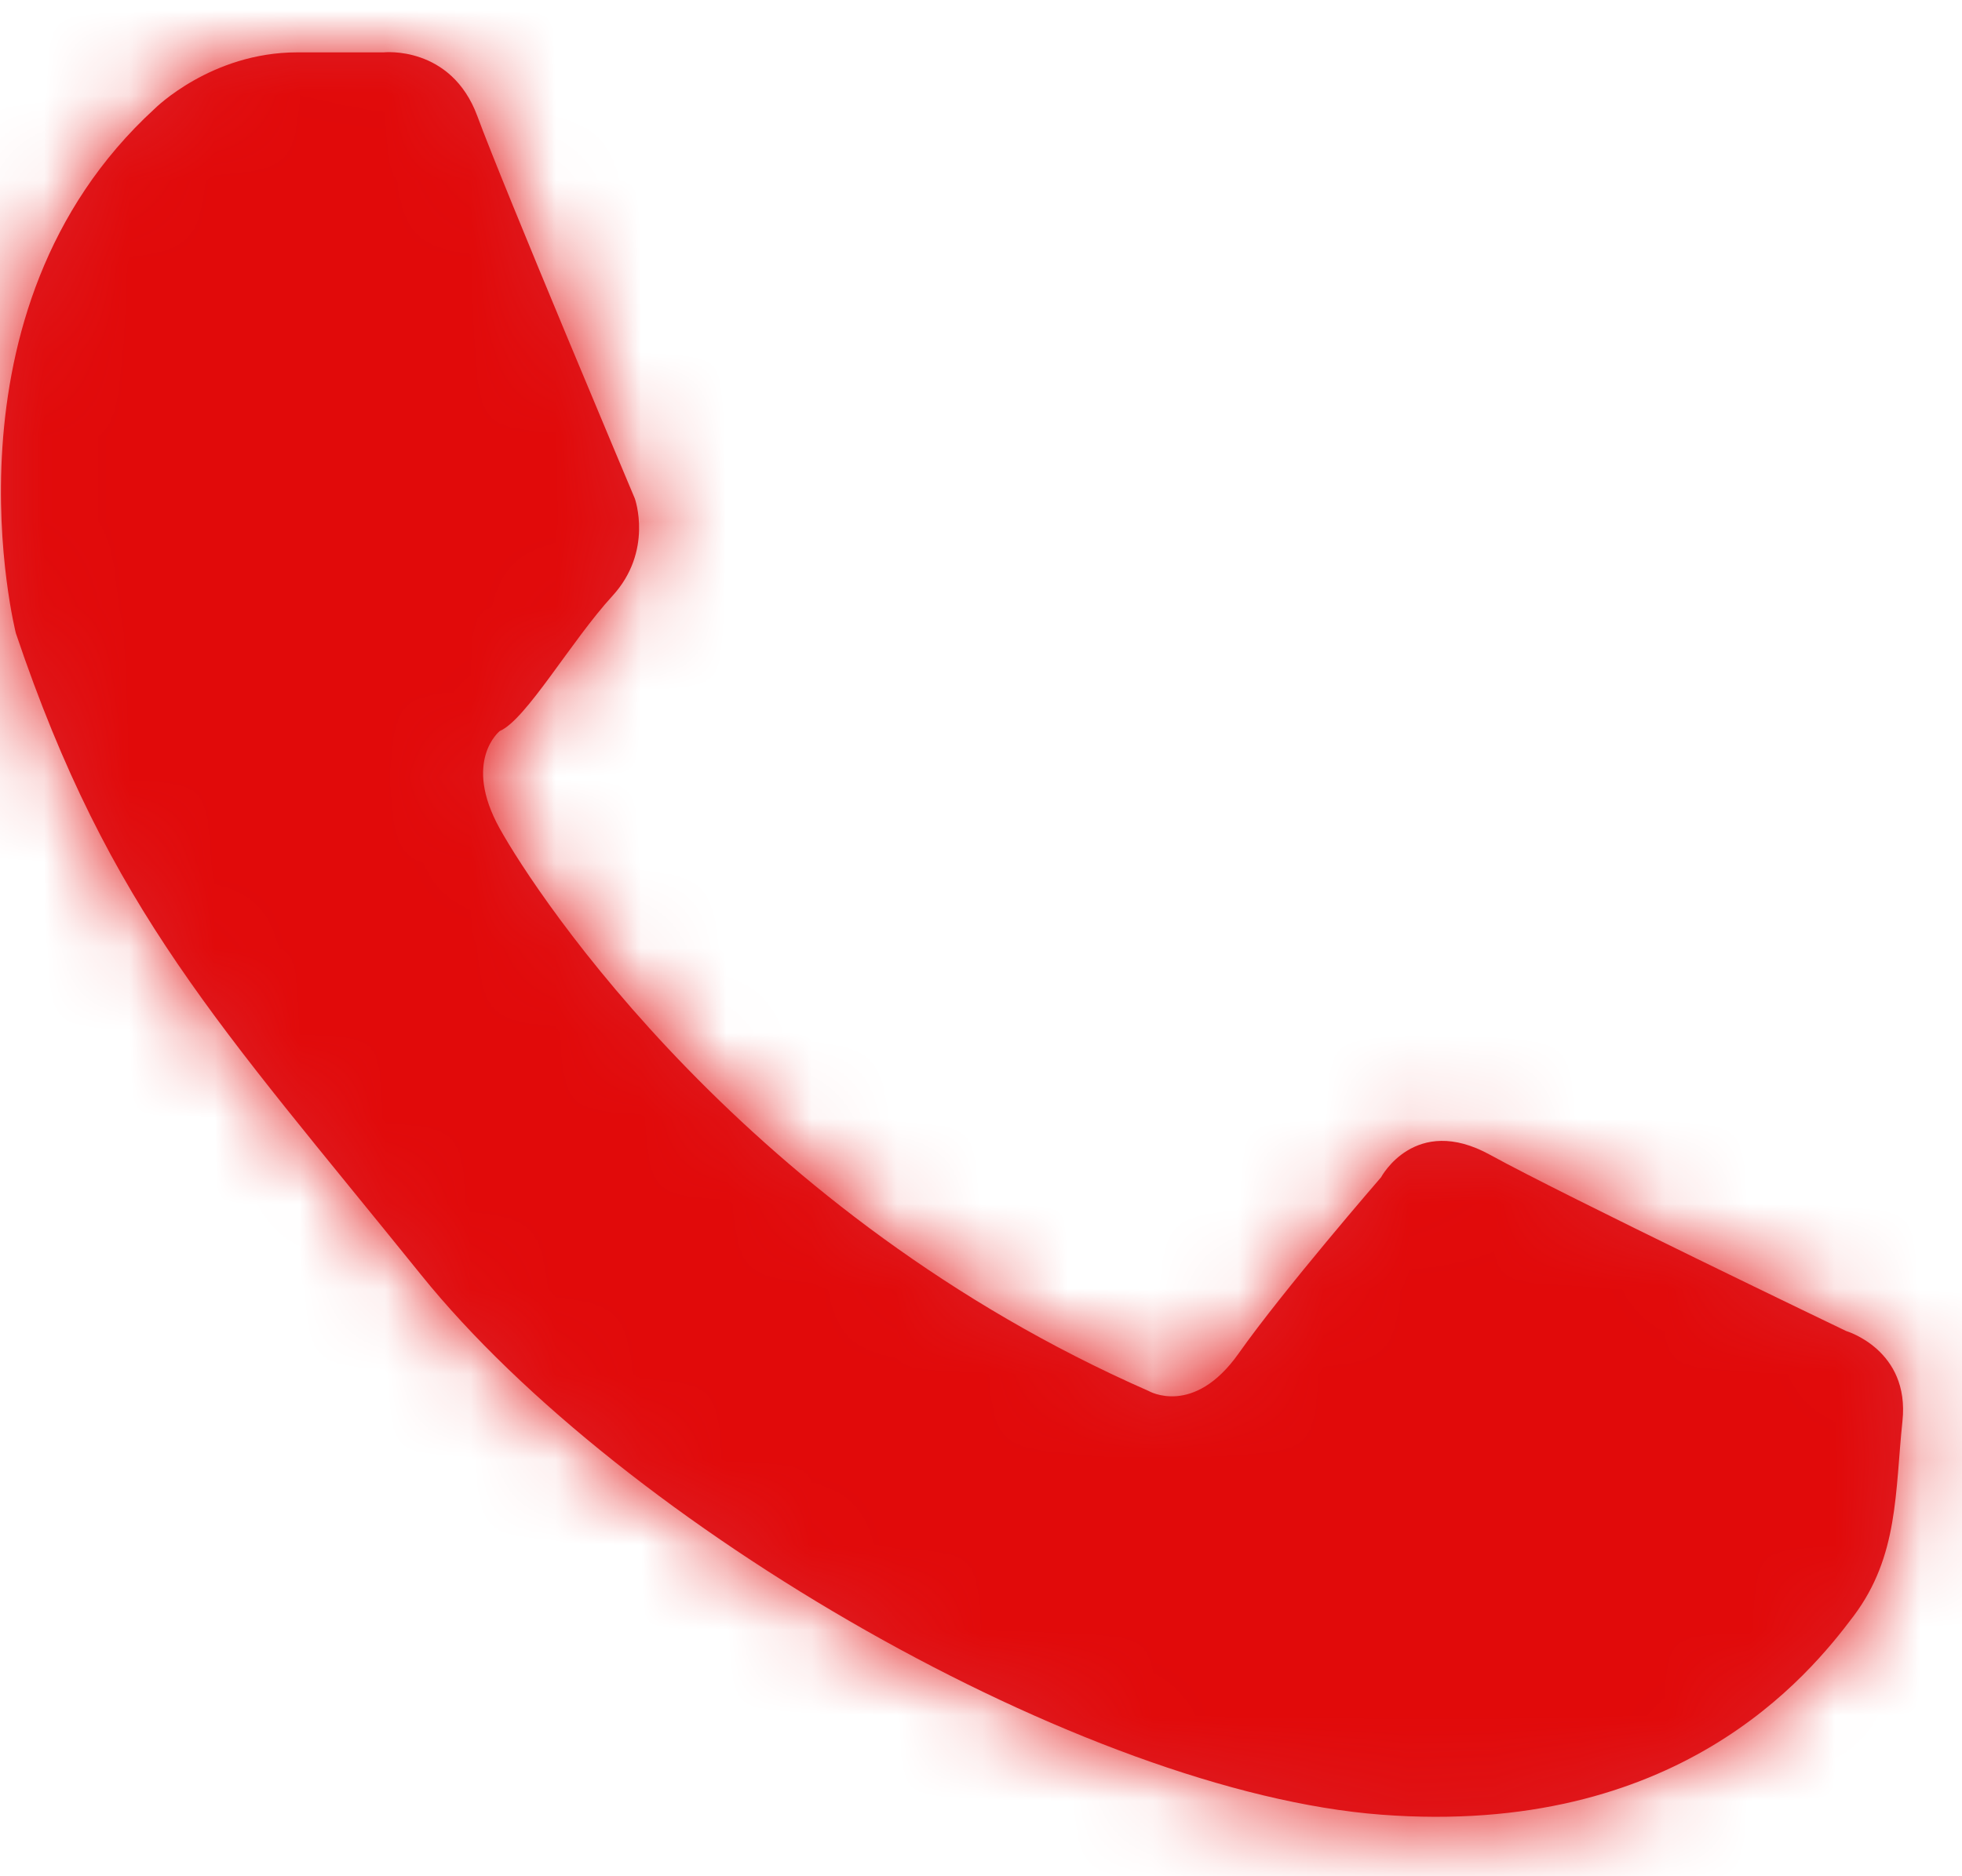 <svg width="23" height="22" viewBox="0 0 23 22" xmlns="http://www.w3.org/2000/svg" xmlns:xlink="http://www.w3.org/1999/xlink">
    <defs>
        <path d="M.176 6.817S-.79 3.037 1.803.662c0 0 .66-.66 1.67-.66h1.012s.791-.087 1.1.748c.307.835 1.846 4.484 1.846 4.484s.22.616-.264 1.143c-.484.528-1.011 1.451-1.32 1.583 0 0-.439.352 0 1.143.44.792 2.902 4.529 7.607 6.595 0 0 .527.308 1.055-.44.527-.747 1.67-2.066 1.67-2.066s.397-.747 1.276-.264c.879.484 4.176 2.067 4.176 2.067s.748.22.66 1.055c-.088.835-.044 1.582-.572 2.286-.528.703-2.066 2.594-5.54 2.33-3.473-.264-8.88-3.385-11.254-6.33C2.55 11.39 1.275 10.07.176 6.816" id="1ehh2lcvqa"/>
    </defs>
    <g transform="translate(.011 .612)" fill="none" fill-rule="evenodd">
        <mask id="v2ndam97xb" fill="#fff">
            <use xlink:href="#1ehh2lcvqa"/>
        </mask>
        <use fill="#DE1F26" xlink:href="#1ehh2lcvqa"/>
        <g mask="url(#v2ndam97xb)" fill="#E10A0A">
            <path d="M-10.011-10.612h42v42h-42z"/>
        </g>
    </g>
</svg>
